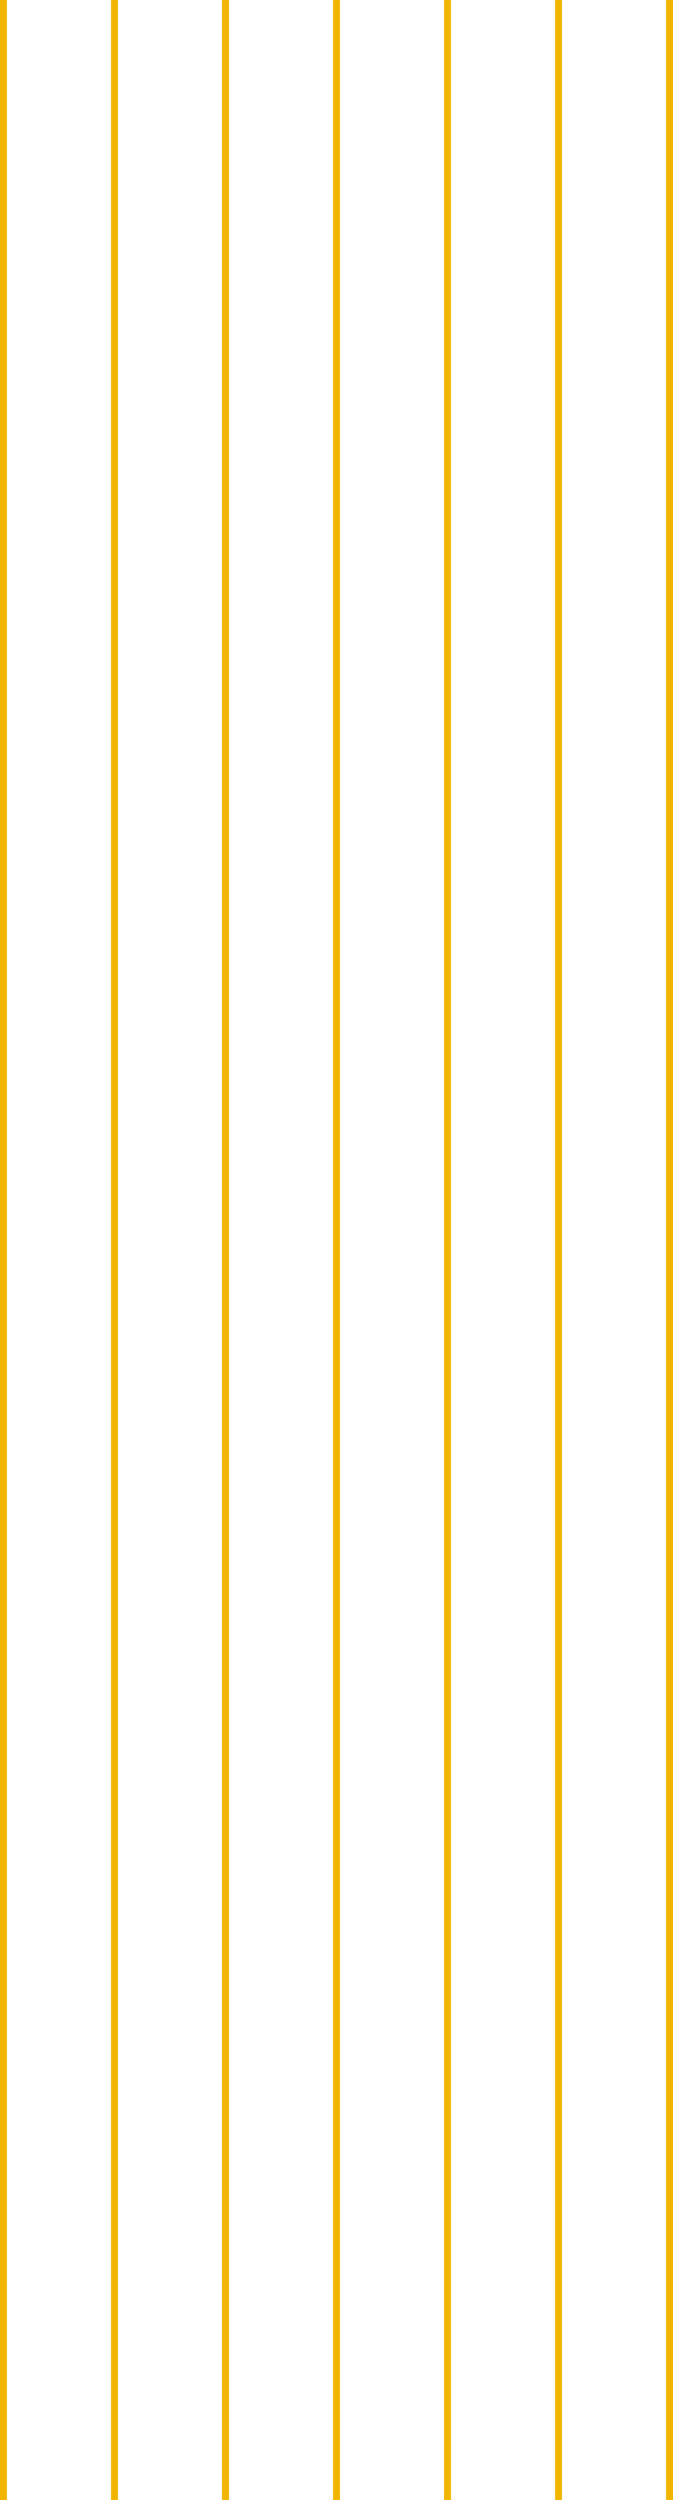 <svg xmlns="http://www.w3.org/2000/svg" width="97" height="360" viewBox="0 0 97 360">
  <g id="Group_58" data-name="Group 58" transform="translate(-123.5 -4956)">
    <line id="Line_17" data-name="Line 17" y2="360" transform="translate(124 4956)" fill="none" stroke="#f1b500" stroke-width="1"/>
    <line id="Line_18" data-name="Line 18" y2="360" transform="translate(140 4956)" fill="none" stroke="#f1b500" stroke-width="1"/>
    <line id="Line_19" data-name="Line 19" y2="360" transform="translate(156 4956)" fill="none" stroke="#f1b500" stroke-width="1"/>
    <line id="Line_20" data-name="Line 20" y2="360" transform="translate(156 4956)" fill="none" stroke="#f1b500" stroke-width="1"/>
    <line id="Line_21" data-name="Line 21" y2="360" transform="translate(172 4956)" fill="none" stroke="#f1b500" stroke-width="1"/>
    <line id="Line_22" data-name="Line 22" y2="360" transform="translate(188 4956)" fill="none" stroke="#f1b500" stroke-width="1"/>
    <line id="Line_23" data-name="Line 23" y2="360" transform="translate(204 4956)" fill="none" stroke="#f1b500" stroke-width="1"/>
    <line id="Line_24" data-name="Line 24" y2="360" transform="translate(220 4956)" fill="none" stroke="#f1b500" stroke-width="1"/>
  </g>
</svg>
